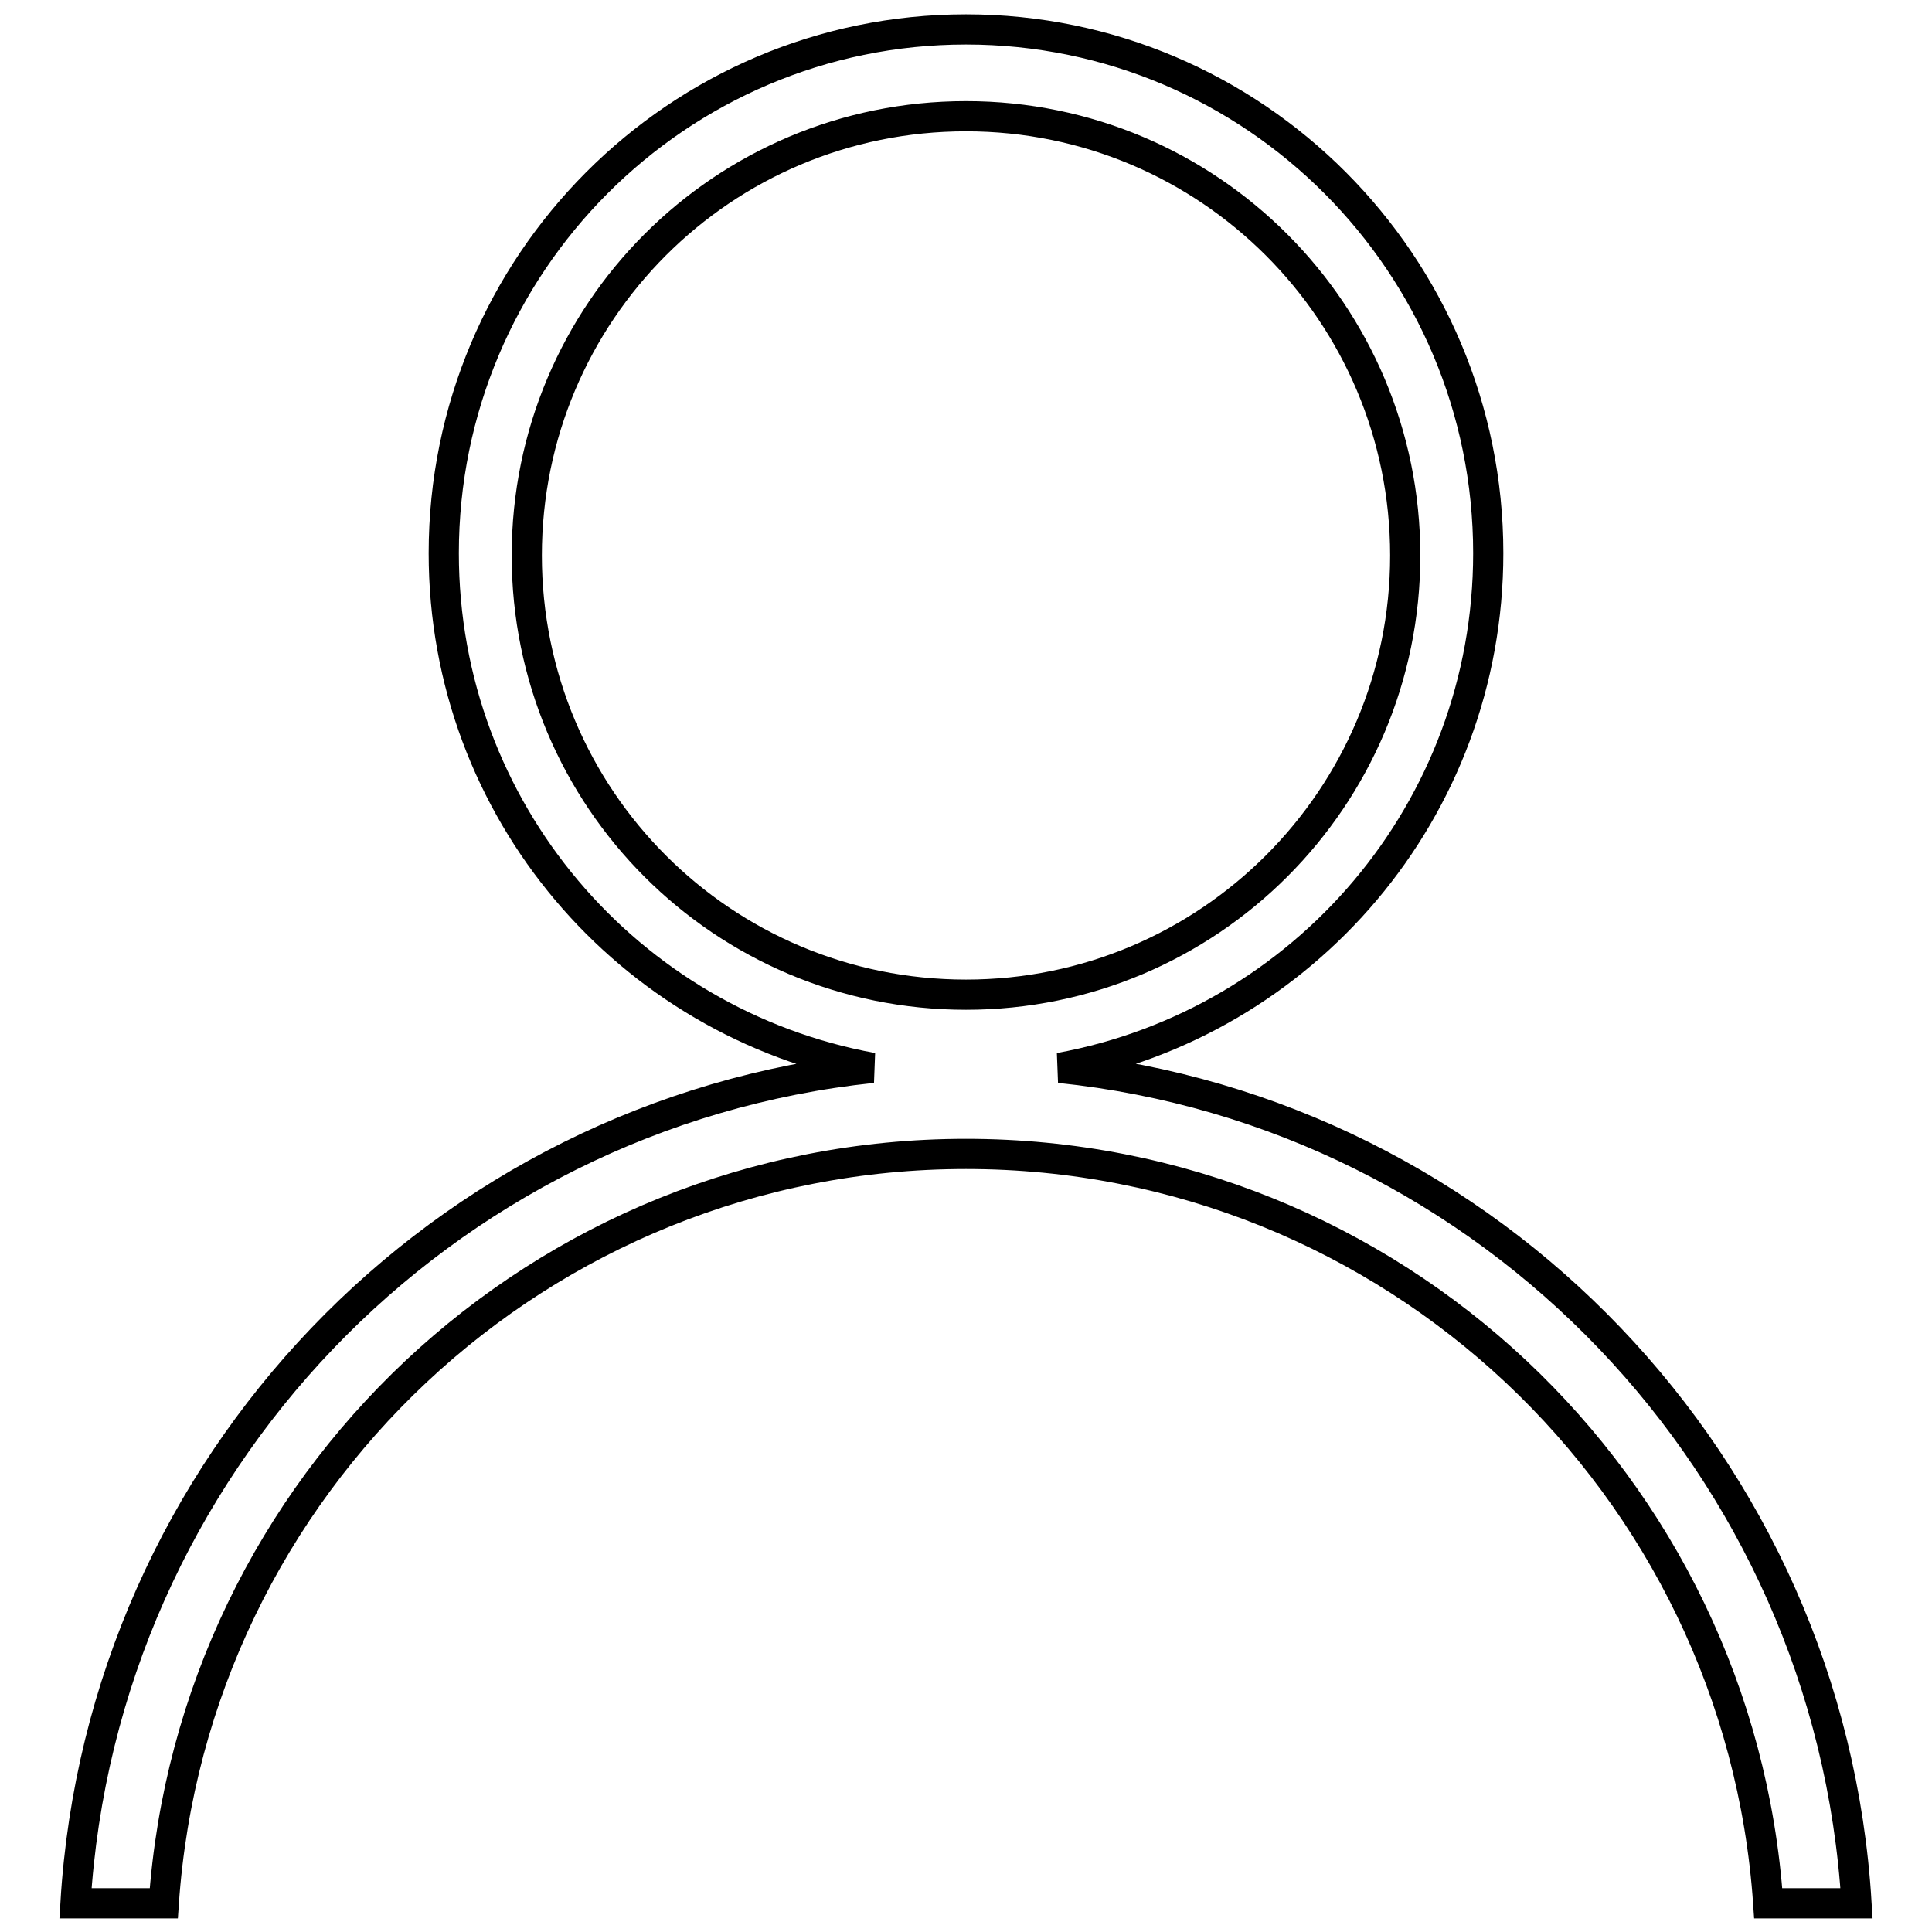 <?xml version="1.0" encoding="utf-8"?>
<!-- Svg Vector Icons : http://www.onlinewebfonts.com/icon -->
<!DOCTYPE svg PUBLIC "-//W3C//DTD SVG 1.1//EN" "http://www.w3.org/Graphics/SVG/1.1/DTD/svg11.dtd">
<svg version="1.1" xmlns="http://www.w3.org/2000/svg" xmlns:xlink="http://www.w3.org/1999/xlink" x="0px" y="0px" viewBox="0 0 256 256" enable-background="new 0 0 256 256" xml:space="preserve">
<g><g><path stroke-width="4" fill-opacity="0" stroke="#000000"  d="M246,252.2h-11.7c-3.8-55.5-49.9-99.3-106.3-99.3S25.5,196.7,21.7,252.2H10c3.5-58,48.5-104.7,105.6-110.7c-32.3-5.9-56.8-34.1-56.8-68.2c0-38.3,31-69.4,69.2-69.4c38.2,0,69.2,31.1,69.2,69.4c0,34.1-24.5,62.3-56.8,68.2C197.5,147.4,242.5,194.2,246,252.2z M186.2,73.6c0-32.1-26-58.2-58.2-58.2s-58.2,26-58.2,58.2s26,58.2,58.2,58.2C160.1,131.8,186.2,105.8,186.2,73.6z"/></g></g>
</svg>